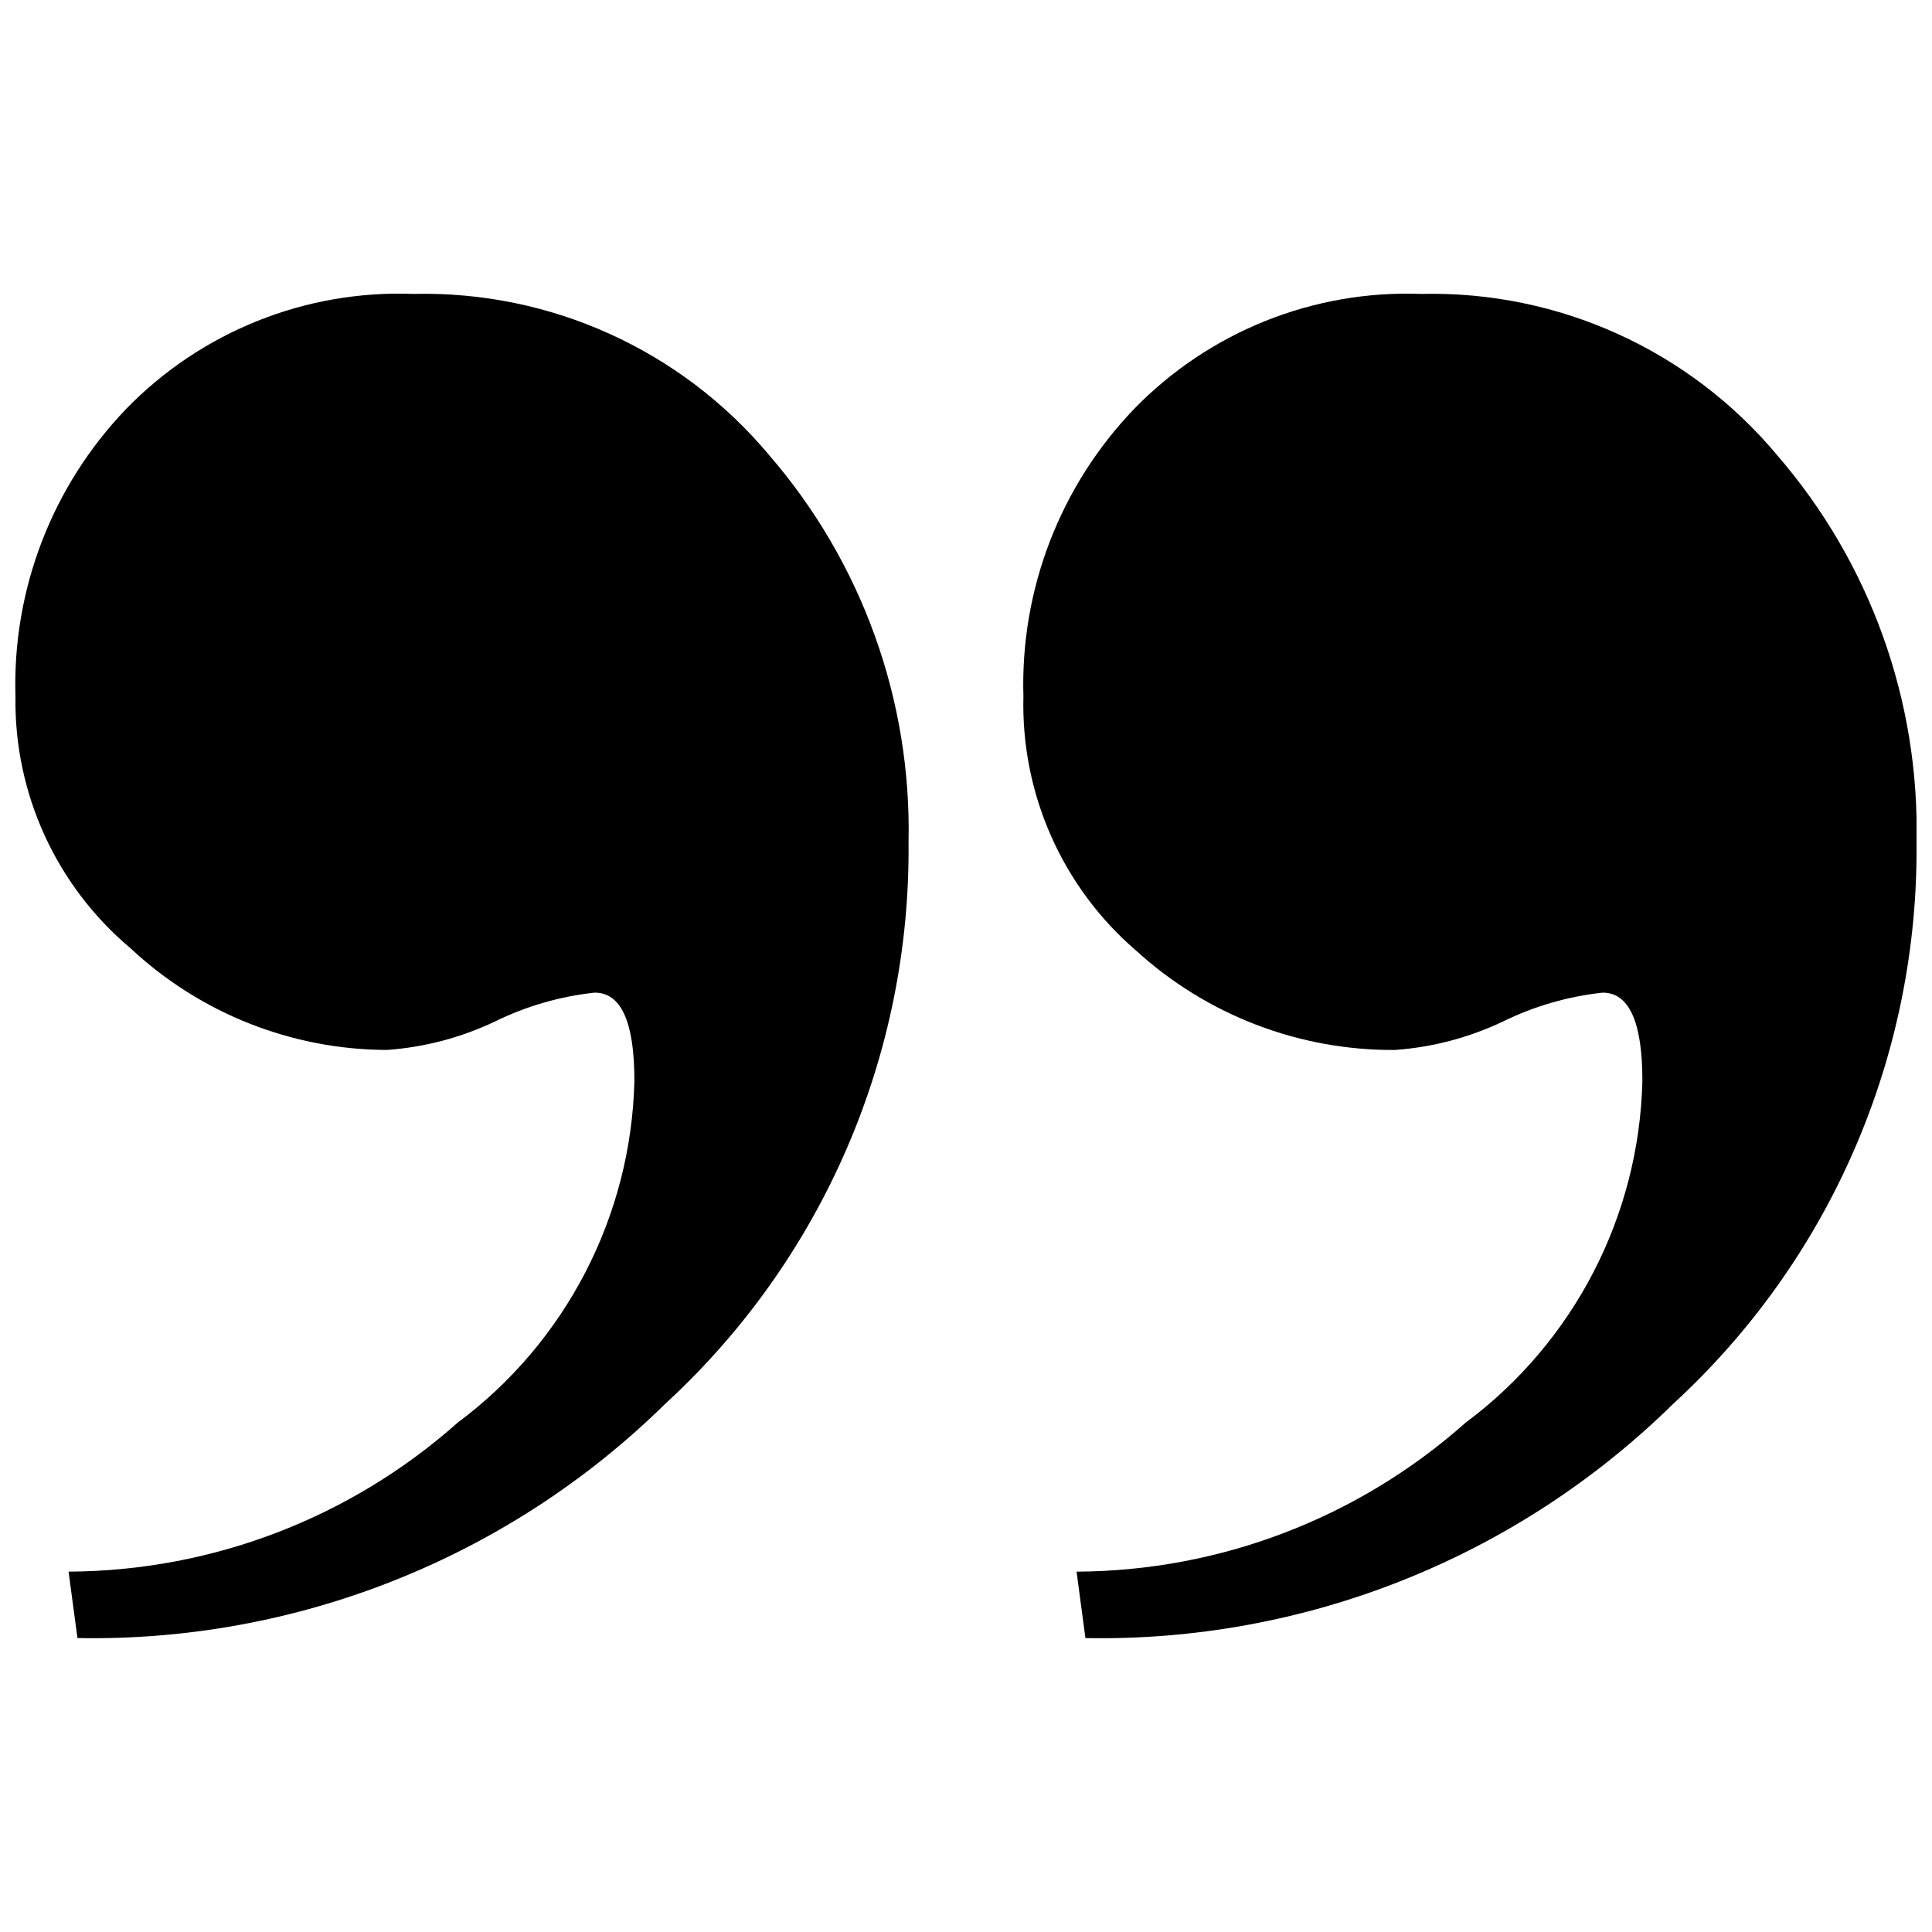 <?xml version="1.0" encoding="UTF-8"?>
<!-- Uploaded to: SVG Repo, www.svgrepo.com, Generator: SVG Repo Mixer Tools -->
<svg width="800px" height="800px" version="1.1" viewBox="144 144 512 512" xmlns="http://www.w3.org/2000/svg">
 <defs>
  <clipPath id="b">
   <path d="m148.09 221h236.91v358h-236.91z"/>
  </clipPath>
  <clipPath id="a">
   <path d="m415 221h236.9v358h-236.9z"/>
  </clipPath>
 </defs>
 <g>
  <g clip-path="url(#b)">
   <path d="m253.55 221.89c-28.559-1.086-56.242 10.004-76.148 30.512-19.594 20.422-30.156 47.863-29.305 76.152-0.391 25.699 10.805 50.207 30.484 66.738 18.43 17.246 42.707 26.875 67.945 26.957 9.957-0.707 19.691-3.273 28.699-7.566 8.285-4.059 17.211-6.637 26.379-7.625 7.023 0 10.527 7.797 10.516 23.387-0.848 35.793-18.125 69.199-46.84 90.574-28.418 25.273-65.078 39.309-103.11 39.48l2.356 17.605c28.793 0.535 57.406-4.68 84.16-15.344 26.754-10.664 51.109-26.562 71.637-46.762 20.574-18.898 36.941-41.914 48.043-67.547 11.105-25.637 16.691-53.32 16.406-81.254 0.82-37.566-12.324-74.102-36.895-102.53-23.277-27.891-58.012-43.641-94.332-42.777z"/>
  </g>
  <g clip-path="url(#a)">
   <path d="m615 264.67c-23.277-27.891-58.008-43.641-94.328-42.777-28.562-1.086-56.242 10.004-76.152 30.512-19.594 20.422-30.152 47.863-29.305 76.152-0.66 25.805 10.309 50.543 29.879 67.379 18.727 17.082 43.207 26.48 68.555 26.316 9.953-0.707 19.688-3.273 28.699-7.566 8.281-4.055 17.207-6.637 26.379-7.625 7.023 0 10.531 7.797 10.52 23.387-0.848 35.793-18.129 69.199-46.848 90.574-28.414 25.273-65.07 39.309-103.1 39.48l2.348 17.605c28.793 0.539 57.406-4.68 84.16-15.344 26.75-10.664 51.105-26.562 71.633-46.762 20.578-18.895 36.949-41.91 48.051-67.547 11.105-25.633 16.695-53.316 16.406-81.254 0.82-37.566-12.328-74.102-36.898-102.53z"/>
  </g>
 </g>
</svg>